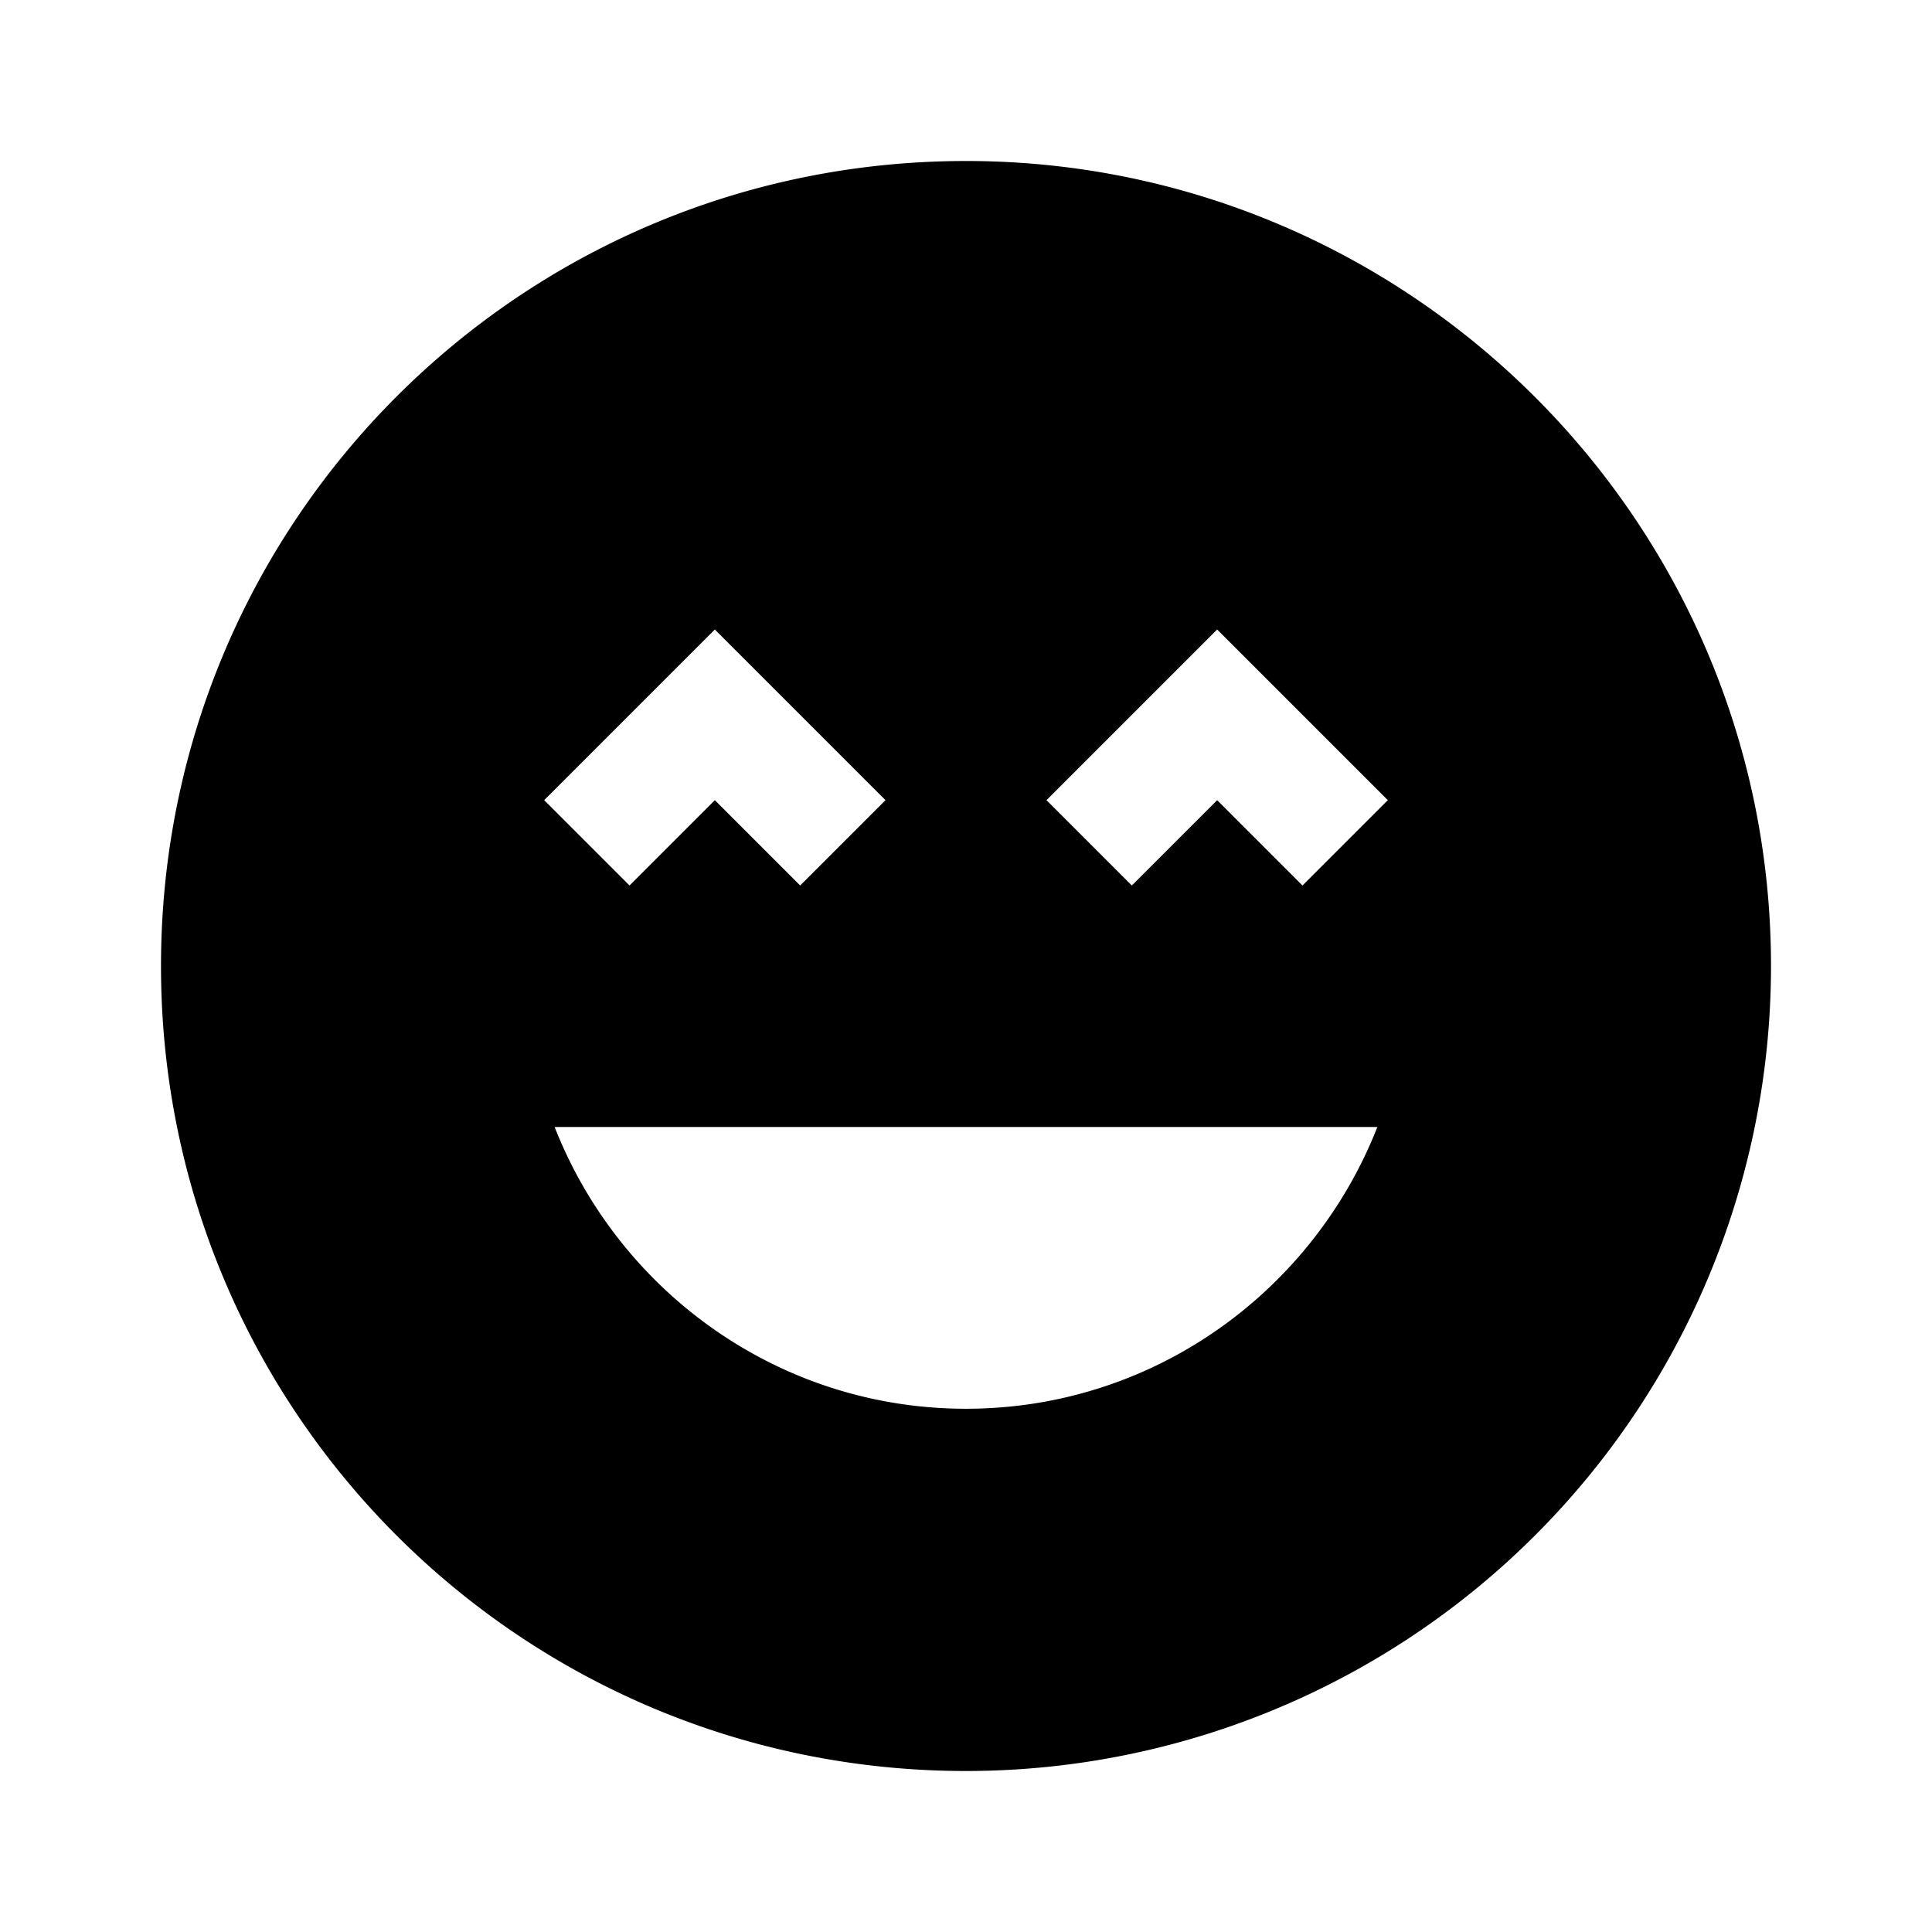 <svg xmlns="http://www.w3.org/2000/svg" viewBox="0 0 24 24"><path d="M12 2C6.47 2 2 6.47 2 12s4.47 10 10 10a10 10 0 0 0 10-10c0-5.53-4.5-10-10-10M8.88 7.82 11 9.94 9.94 11 8.88 9.94 7.82 11 6.76 9.94l2.12-2.12M12 17.5c-2.33 0-4.31-1.46-5.11-3.5h10.22c-.8 2.04-2.78 3.5-5.11 3.5m4.18-6.5-1.06-1.06L14.06 11 13 9.94l2.12-2.12 2.12 2.12L16.18 11z"/></svg>